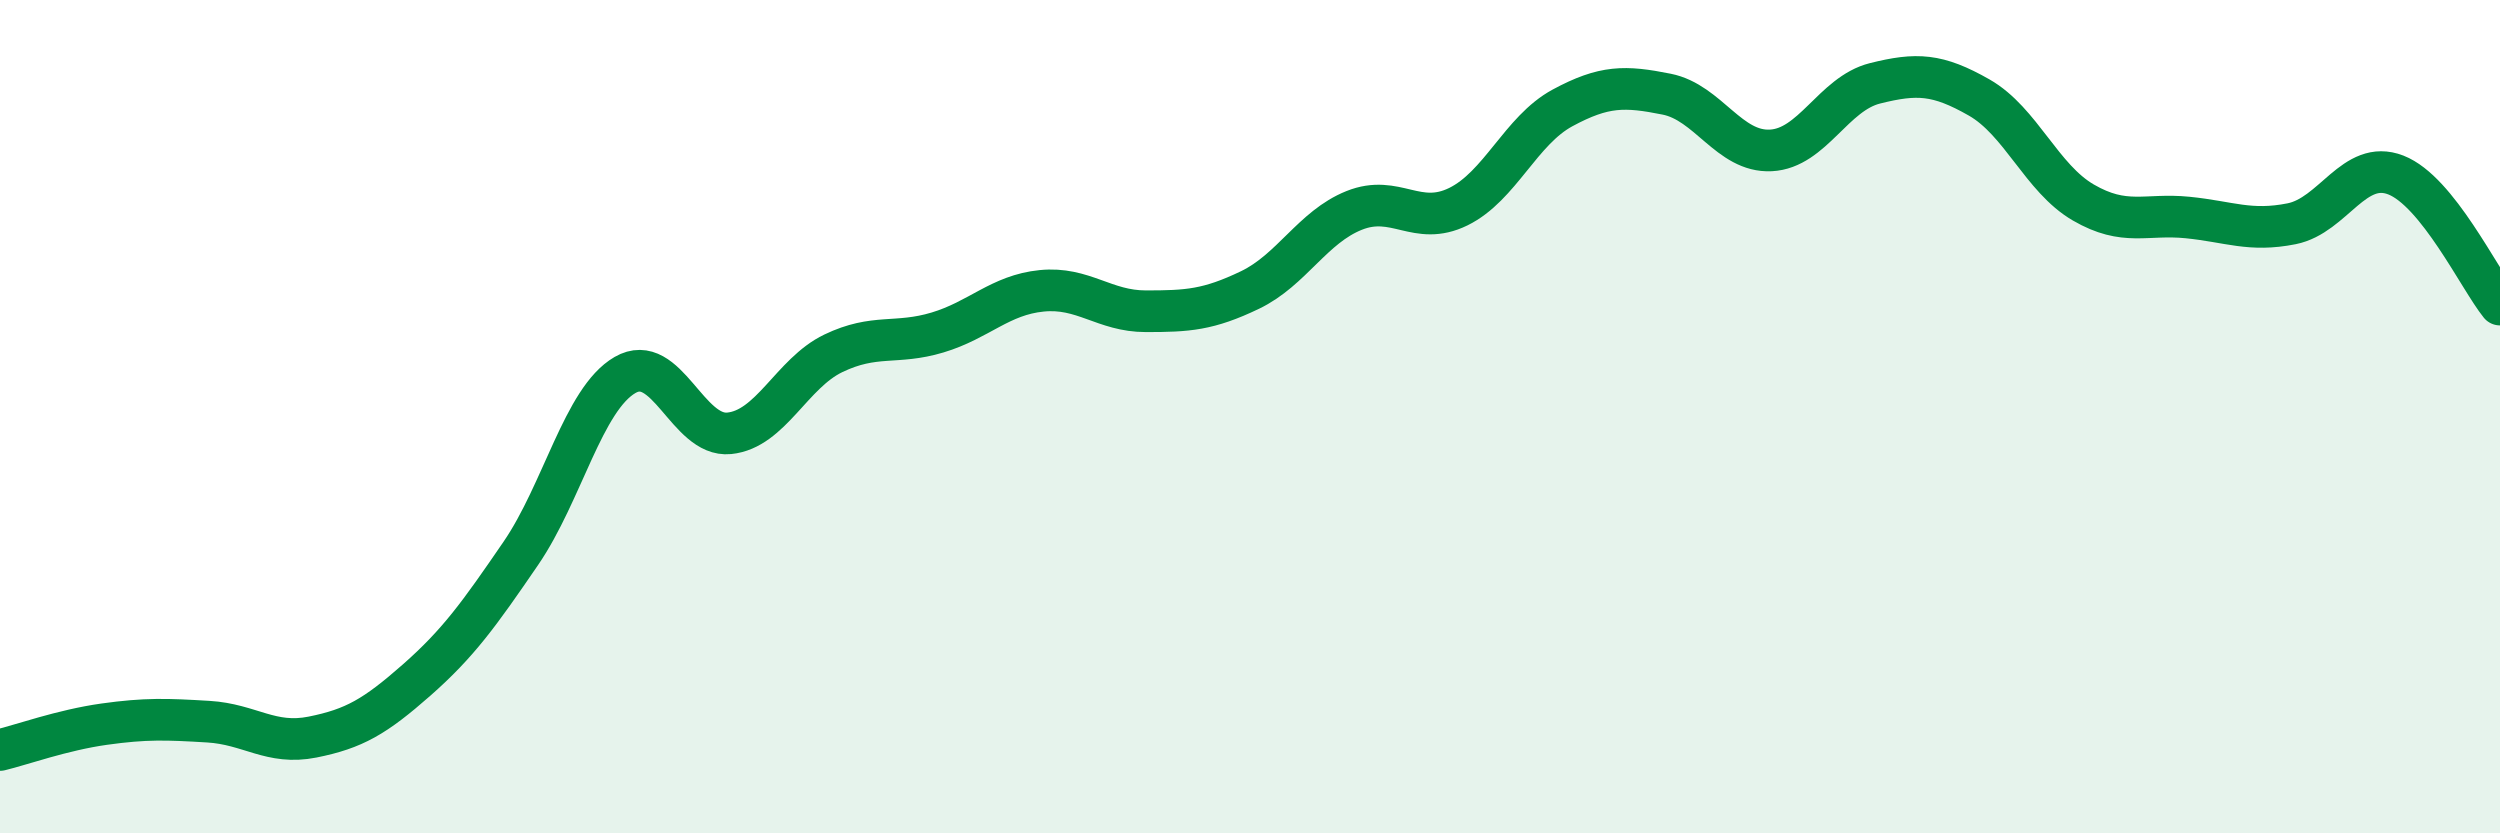 
    <svg width="60" height="20" viewBox="0 0 60 20" xmlns="http://www.w3.org/2000/svg">
      <path
        d="M 0,18 C 0.5,17.88 1.5,17.52 2.5,17.38 C 3.5,17.24 4,17.26 5,17.32 C 6,17.38 6.5,17.89 7.5,17.69 C 8.5,17.49 9,17.2 10,16.32 C 11,15.44 11.5,14.74 12.5,13.28 C 13.5,11.82 14,9.58 15,9 C 16,8.42 16.5,10.5 17.5,10.4 C 18.5,10.3 19,8.96 20,8.48 C 21,8 21.5,8.28 22.5,7.98 C 23.5,7.68 24,7.08 25,6.98 C 26,6.88 26.5,7.47 27.5,7.47 C 28.5,7.47 29,7.44 30,6.96 C 31,6.48 31.5,5.45 32.5,5.05 C 33.5,4.65 34,5.45 35,4.96 C 36,4.47 36.5,3.13 37.5,2.59 C 38.5,2.05 39,2.06 40,2.26 C 41,2.46 41.5,3.66 42.5,3.61 C 43.5,3.56 44,2.25 45,2 C 46,1.75 46.5,1.77 47.5,2.34 C 48.5,2.91 49,4.28 50,4.86 C 51,5.44 51.5,5.12 52.5,5.22 C 53.5,5.32 54,5.57 55,5.37 C 56,5.17 56.5,3.81 57.5,4.2 C 58.5,4.59 59.5,6.69 60,7.31L60 20L0 20Z"
        fill="#008740"
        opacity="0.1"
        stroke-linecap="round"
        stroke-linejoin="round"
      />
      <path
        d="M 0,18 C 0.5,17.88 1.5,17.52 2.5,17.38 C 3.5,17.24 4,17.26 5,17.32 C 6,17.38 6.5,17.89 7.5,17.69 C 8.5,17.49 9,17.2 10,16.32 C 11,15.44 11.5,14.74 12.5,13.28 C 13.5,11.82 14,9.58 15,9 C 16,8.42 16.5,10.5 17.5,10.4 C 18.5,10.3 19,8.96 20,8.48 C 21,8 21.5,8.28 22.5,7.98 C 23.5,7.68 24,7.08 25,6.98 C 26,6.88 26.5,7.47 27.5,7.47 C 28.5,7.47 29,7.44 30,6.96 C 31,6.48 31.5,5.45 32.5,5.05 C 33.5,4.65 34,5.45 35,4.96 C 36,4.47 36.5,3.13 37.5,2.59 C 38.5,2.05 39,2.06 40,2.26 C 41,2.46 41.5,3.66 42.5,3.61 C 43.5,3.56 44,2.25 45,2 C 46,1.75 46.5,1.77 47.5,2.34 C 48.5,2.91 49,4.28 50,4.86 C 51,5.44 51.5,5.12 52.5,5.22 C 53.5,5.32 54,5.57 55,5.37 C 56,5.17 56.5,3.81 57.5,4.2 C 58.5,4.59 59.5,6.69 60,7.31"
        stroke="#008740"
        stroke-width="1"
        fill="none"
        stroke-linecap="round"
        stroke-linejoin="round"
      />
    </svg>
  